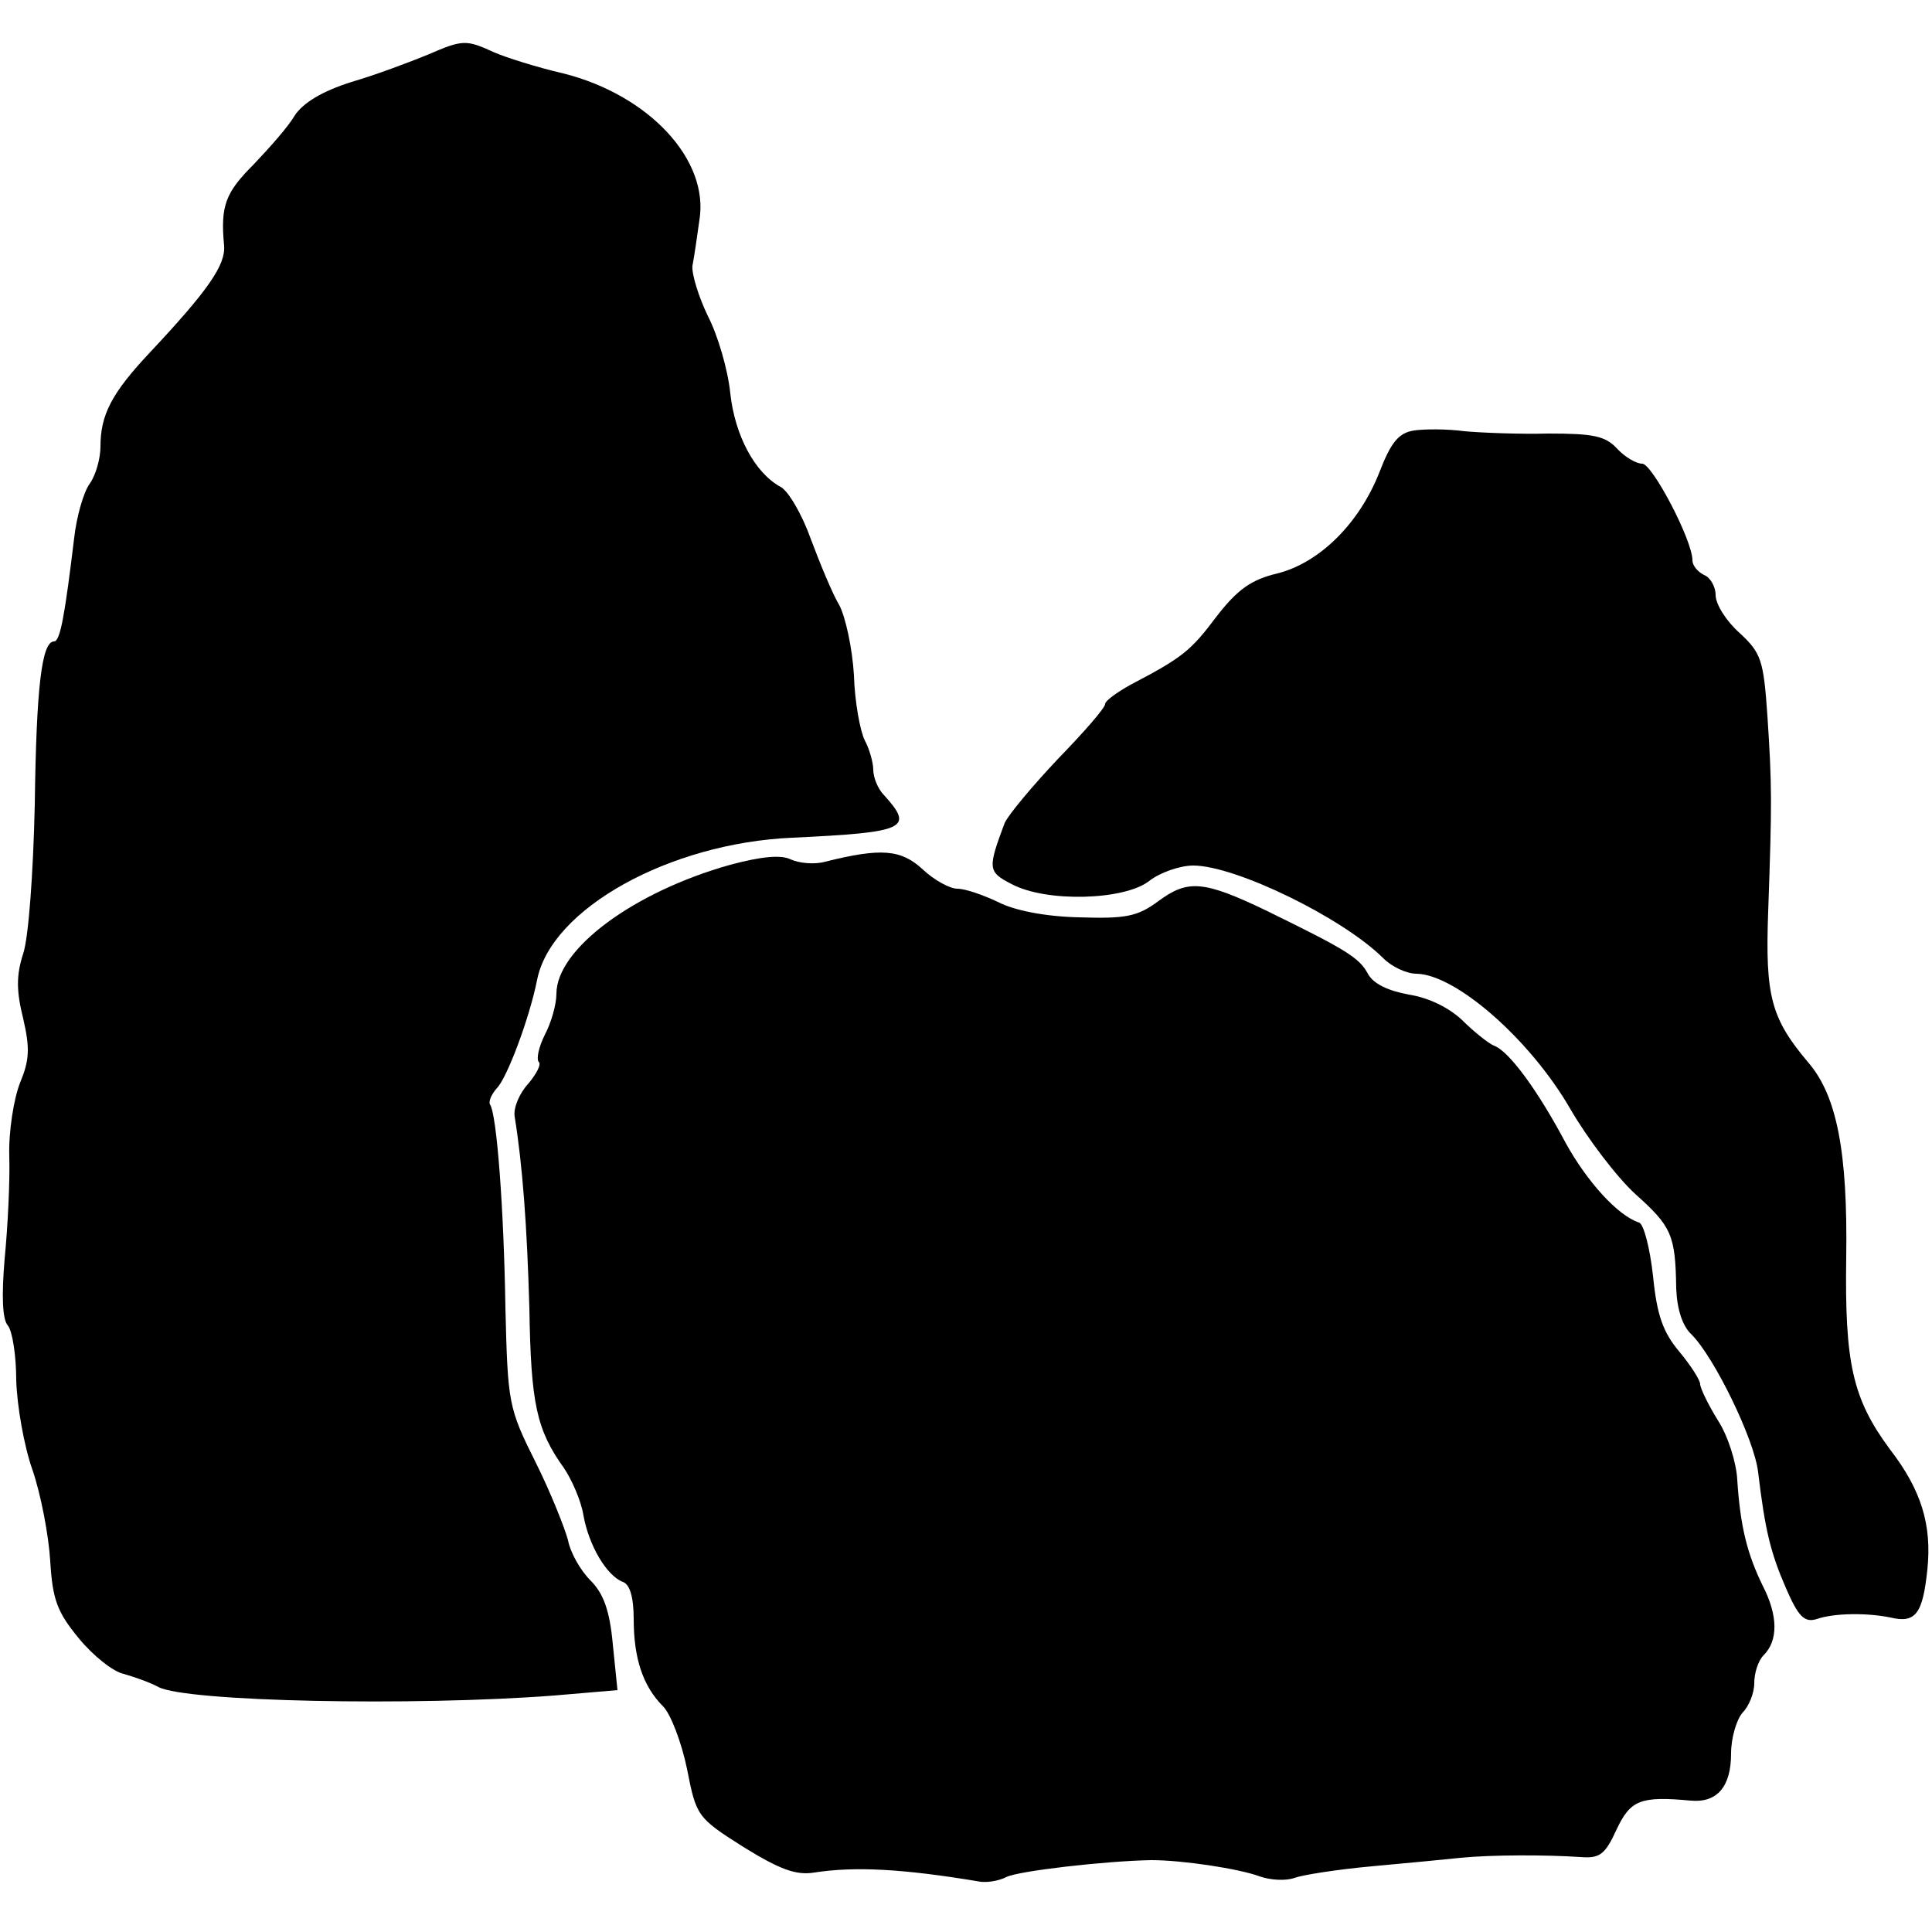 <?xml version="1.0" standalone="no"?>
<!DOCTYPE svg PUBLIC "-//W3C//DTD SVG 20010904//EN"
 "http://www.w3.org/TR/2001/REC-SVG-20010904/DTD/svg10.dtd">
<svg version="1.0" xmlns="http://www.w3.org/2000/svg"
 width="250pt" height="250pt" viewBox="0 0 250 250"
 preserveAspectRatio="xMidYMid meet">
<g transform="translate(0,250) scale(0.1,-0.1)"
fill="#000000" stroke="none">
<path d="M553 2429 c-22 -9 -67 -26 -98 -35 -38 -12 -63 -27 -74 -44 -8 -14
-33 -42 -53 -63 -36 -36 -43 -53 -38 -105 2 -25 -21 -58 -95 -137 -51 -54 -65
-82 -65 -123 0 -15 -6 -37 -14 -48 -8 -11 -17 -43 -20 -70 -12 -99 -18 -134
-26 -134 -16 0 -23 -59 -25 -211 -2 -89 -8 -172 -15 -193 -9 -28 -9 -48 0 -84
9 -39 8 -54 -4 -83 -8 -20 -15 -63 -14 -95 1 -33 -2 -92 -6 -133 -4 -47 -3
-78 4 -86 6 -7 11 -39 11 -71 1 -33 10 -85 21 -116 11 -32 21 -85 23 -118 3
-50 9 -66 37 -100 18 -22 44 -43 58 -46 14 -4 34 -11 45 -17 36 -19 330 -25
512 -11 l82 7 -6 59 c-4 44 -12 66 -29 83 -13 13 -26 36 -29 52 -4 15 -22 61
-42 101 -35 70 -36 76 -39 200 -2 126 -11 250 -20 263 -2 4 2 13 9 21 13 13
42 90 52 140 18 92 171 177 330 184 148 7 158 12 119 55 -8 8 -14 23 -14 33 0
9 -5 27 -11 38 -6 12 -13 50 -14 84 -2 35 -11 76 -19 91 -9 15 -25 54 -37 86
-11 31 -29 62 -39 67 -33 18 -59 66 -65 121 -3 30 -16 75 -29 100 -12 25 -21
54 -20 65 2 10 6 37 9 59 13 78 -65 162 -176 190 -35 8 -75 21 -89 27 -37 17
-41 17 -87 -3z"/>
<path d="M1830 1943 c-20 -3 -30 -15 -45 -54 -26 -66 -77 -117 -132 -131 -34
-8 -52 -21 -79 -56 -33 -44 -44 -53 -111 -88 -18 -10 -33 -21 -33 -25 0 -5
-27 -36 -61 -71 -33 -35 -64 -72 -69 -83 -22 -59 -22 -63 9 -79 45 -24 146
-21 178 4 14 11 40 20 57 20 55 0 194 -68 246 -120 11 -11 30 -20 43 -20 51
-1 147 -85 199 -175 22 -38 60 -88 84 -110 47 -42 52 -53 53 -122 1 -27 8 -49
20 -60 29 -29 81 -135 86 -178 9 -75 16 -104 36 -150 16 -37 24 -45 40 -40 23
8 66 8 95 2 33 -8 42 5 48 62 6 58 -8 103 -48 155 -49 66 -59 112 -57 249 2
136 -12 209 -49 252 -48 57 -56 85 -52 195 5 142 5 163 -1 254 -5 72 -8 81
-36 107 -17 15 -31 37 -31 49 0 11 -7 23 -15 26 -8 4 -15 12 -15 19 0 26 -52
125 -65 125 -8 0 -23 9 -33 20 -15 16 -31 19 -88 19 -38 -1 -87 1 -109 3 -22
3 -51 3 -65 1z"/>
<path d="M945 1381 c-125 -35 -225 -109 -225 -167 0 -14 -7 -38 -15 -53 -8
-16 -11 -31 -8 -35 4 -3 -3 -16 -14 -29 -11 -12 -19 -31 -17 -42 10 -62 16
-140 19 -248 2 -123 9 -157 45 -207 10 -15 22 -42 25 -61 7 -39 30 -78 51 -86
9 -3 14 -20 14 -48 0 -51 12 -87 38 -113 10 -10 24 -47 31 -81 12 -61 13 -63
73 -101 47 -29 68 -37 92 -33 52 8 114 5 215 -12 9 -1 23 1 33 6 15 8 129 21
188 22 40 0 113 -11 140 -21 14 -5 34 -6 45 -2 11 4 56 11 100 15 44 4 96 9
115 11 40 4 111 4 155 1 25 -2 32 3 47 36 18 38 31 43 96 37 34 -3 52 18 52
61 0 20 7 44 15 53 8 8 15 25 15 38 0 13 5 29 12 36 19 19 19 51 -1 90 -20 41
-29 76 -33 137 -1 22 -12 57 -25 77 -13 21 -23 42 -23 47 0 5 -12 24 -27 42
-21 25 -29 47 -34 98 -4 36 -12 67 -18 69 -28 9 -68 54 -95 103 -35 66 -73
119 -93 126 -7 3 -26 18 -41 33 -17 16 -43 29 -69 33 -27 5 -46 14 -53 27 -11
21 -30 32 -130 81 -83 40 -103 41 -141 13 -27 -20 -42 -23 -103 -21 -44 1 -84
9 -105 20 -19 9 -42 17 -52 17 -10 0 -30 11 -45 25 -28 26 -54 28 -126 10 -14
-4 -34 -2 -45 3 -12 6 -37 4 -78 -7z"/>
</g>
</svg>
